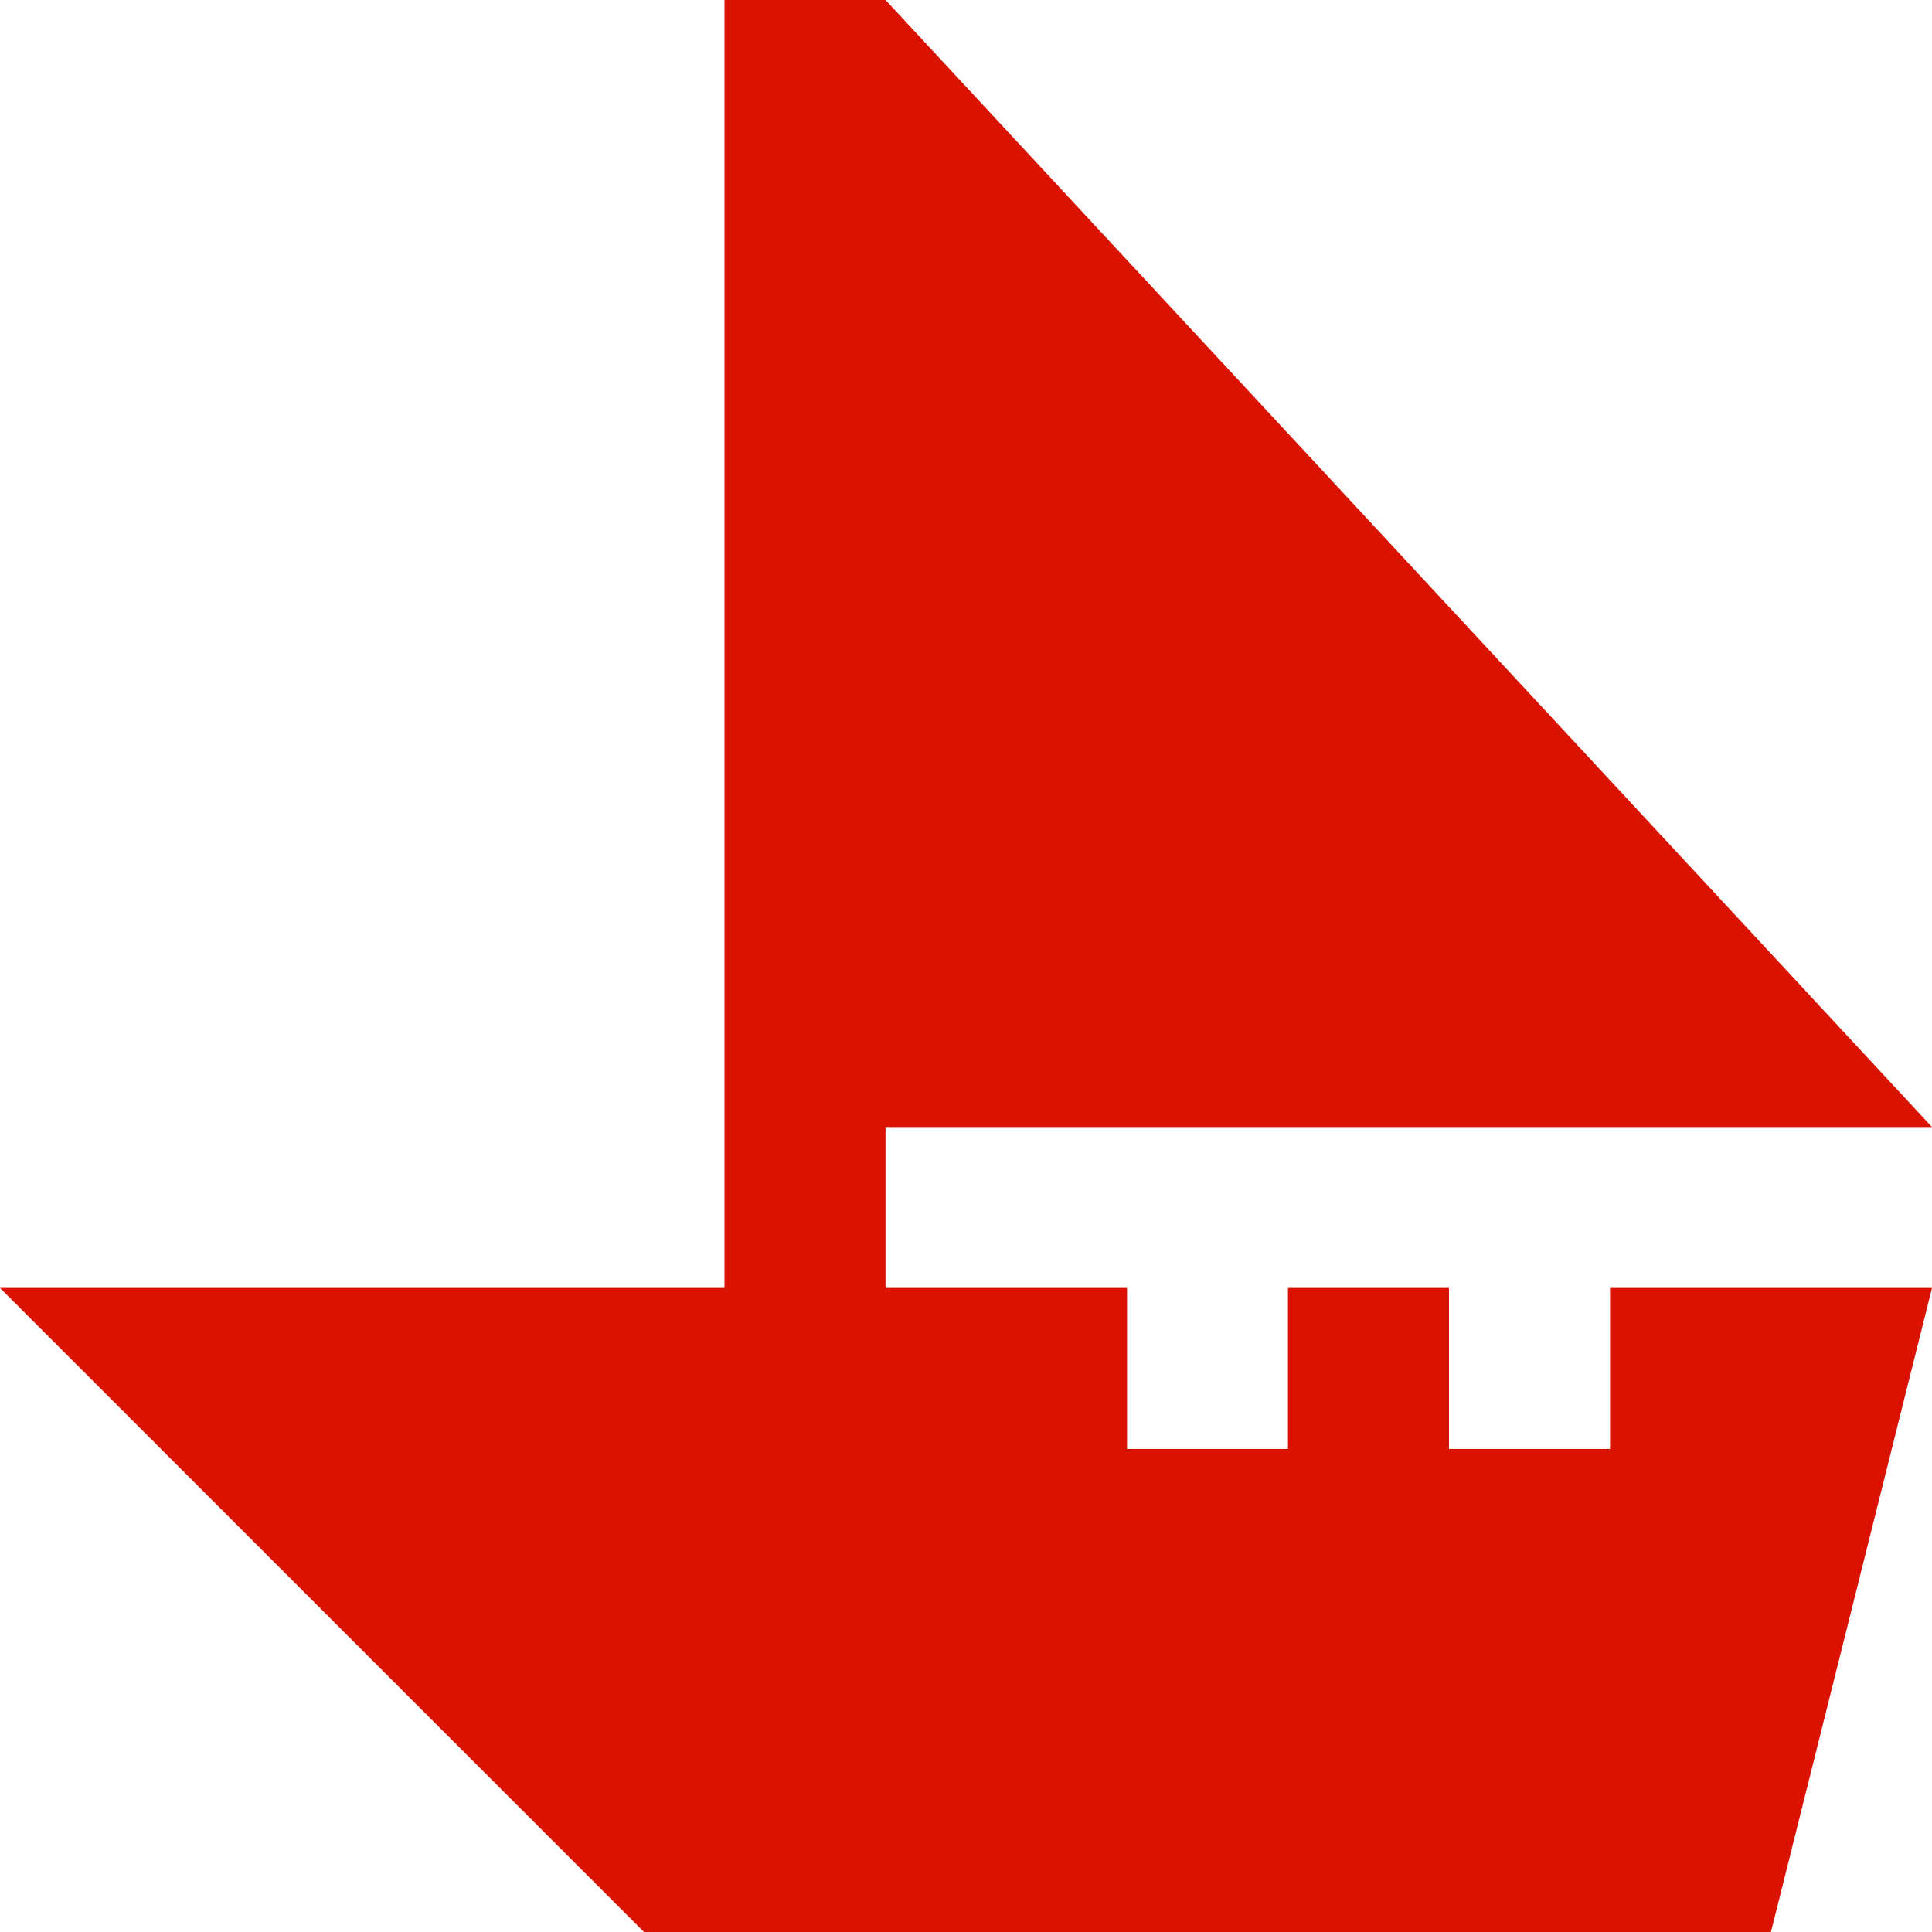 <svg width="17" height="17" viewBox="0 0 17 17" fill="none" xmlns="http://www.w3.org/2000/svg">
<path d="M14.167 12.75H12.75V11.333H11.333V12.75H9.917V11.333H7.792V9.917H17L7.792 0H6.375V11.333H0L5.667 17H15.583L17 11.333H14.167V12.75Z" fill="#DA1200"/>
</svg>
